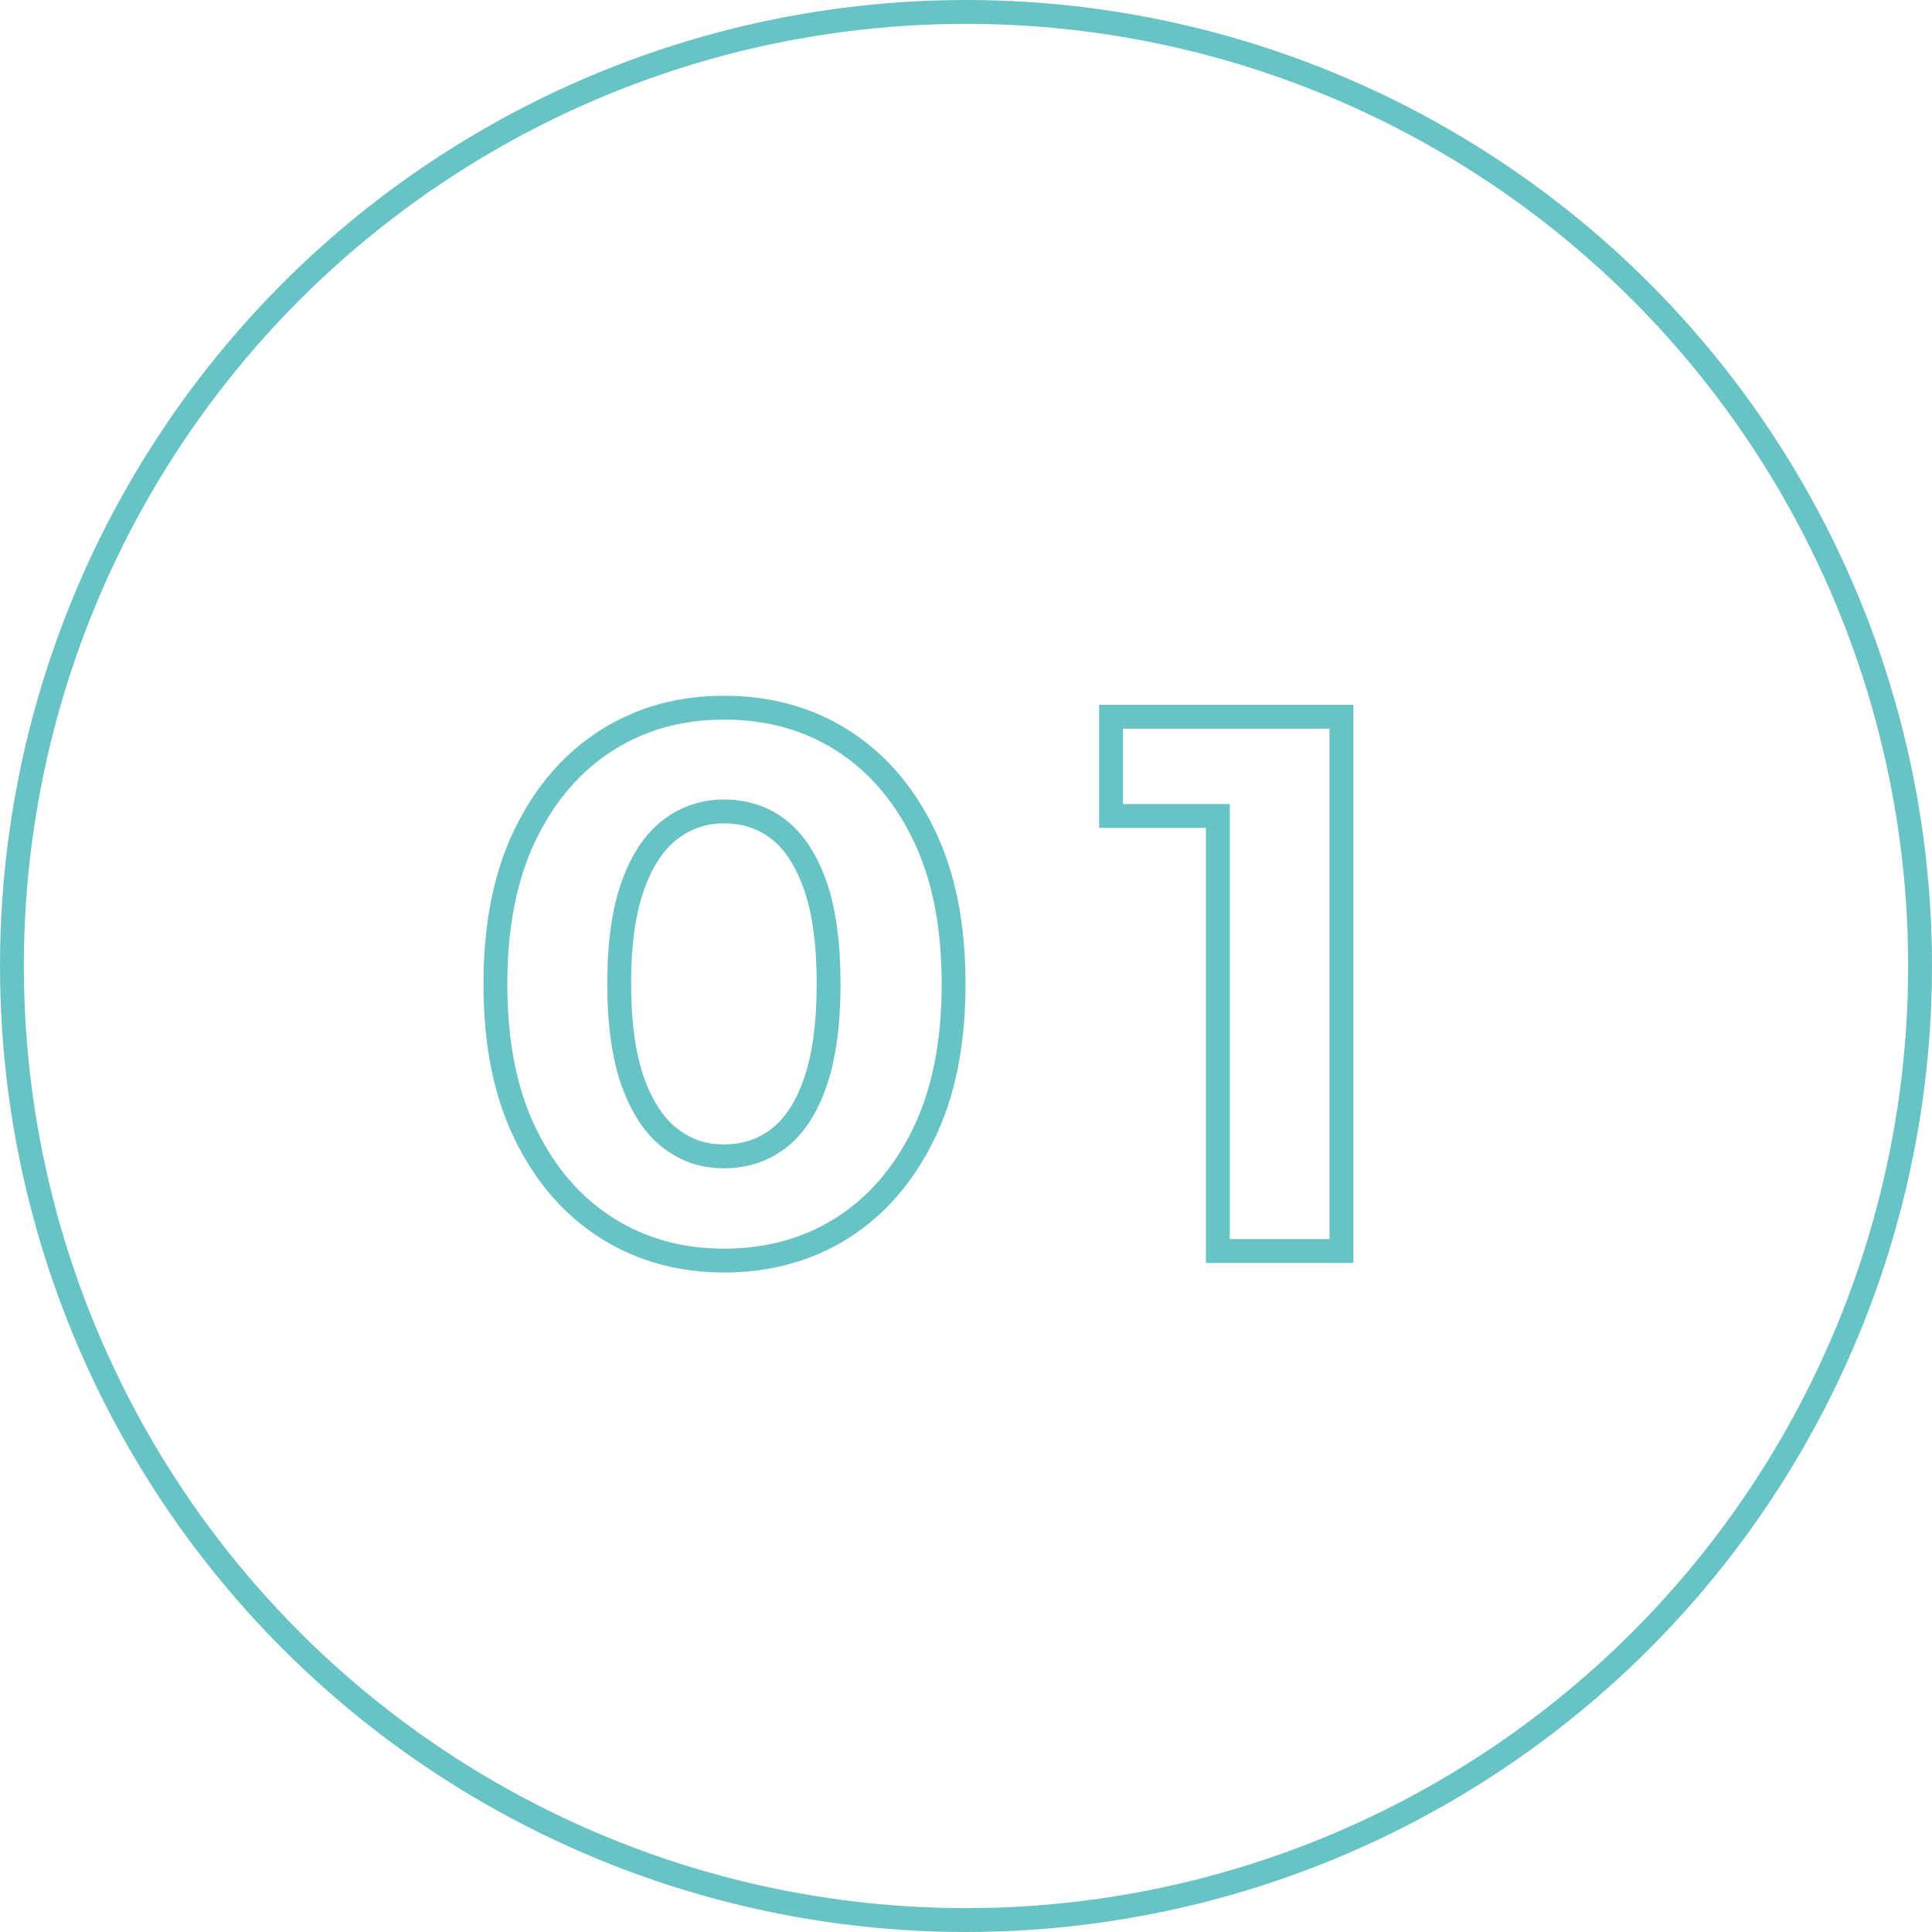 <?xml version="1.0" encoding="UTF-8"?><svg id="_イヤー_2" xmlns="http://www.w3.org/2000/svg" viewBox="0 0 81 81"><defs><style>.cls-1{fill:none;stroke:#68c3c5;stroke-miterlimit:10;}</style></defs><g id="guide"><g><circle class="cls-1" cx="40.5" cy="40.5" r="40"/><g><path class="cls-1" d="M35.3,31.03c-1.44-.91-3.09-1.36-4.94-1.36s-3.47,.45-4.91,1.36c-1.44,.91-2.58,2.22-3.42,3.94-.84,1.72-1.26,3.81-1.26,6.29s.42,4.57,1.26,6.29c.84,1.72,1.98,3.03,3.42,3.94,1.44,.91,3.08,1.36,4.91,1.36s3.5-.45,4.94-1.36c1.44-.91,2.58-2.22,3.42-3.94,.84-1.72,1.26-3.81,1.26-6.29s-.42-4.57-1.26-6.29c-.84-1.72-1.98-3.03-3.42-3.94Zm-1.12,14.35c-.37,1.07-.89,1.85-1.54,2.35-.65,.5-1.41,.75-2.29,.75s-1.58-.25-2.24-.75c-.66-.5-1.18-1.29-1.57-2.35-.38-1.07-.58-2.44-.58-4.13s.19-3.06,.58-4.13c.38-1.07,.91-1.85,1.57-2.35,.66-.5,1.41-.75,2.24-.75,.88,0,1.64,.25,2.29,.75,.65,.5,1.16,1.29,1.54,2.35,.37,1.07,.56,2.44,.56,4.13s-.19,3.06-.56,4.13Z"/><polygon class="cls-1" points="46.58 30.05 46.58 34.21 51.06 34.21 51.06 52.45 56.24 52.45 56.24 30.05 46.58 30.05"/></g></g></g></svg>